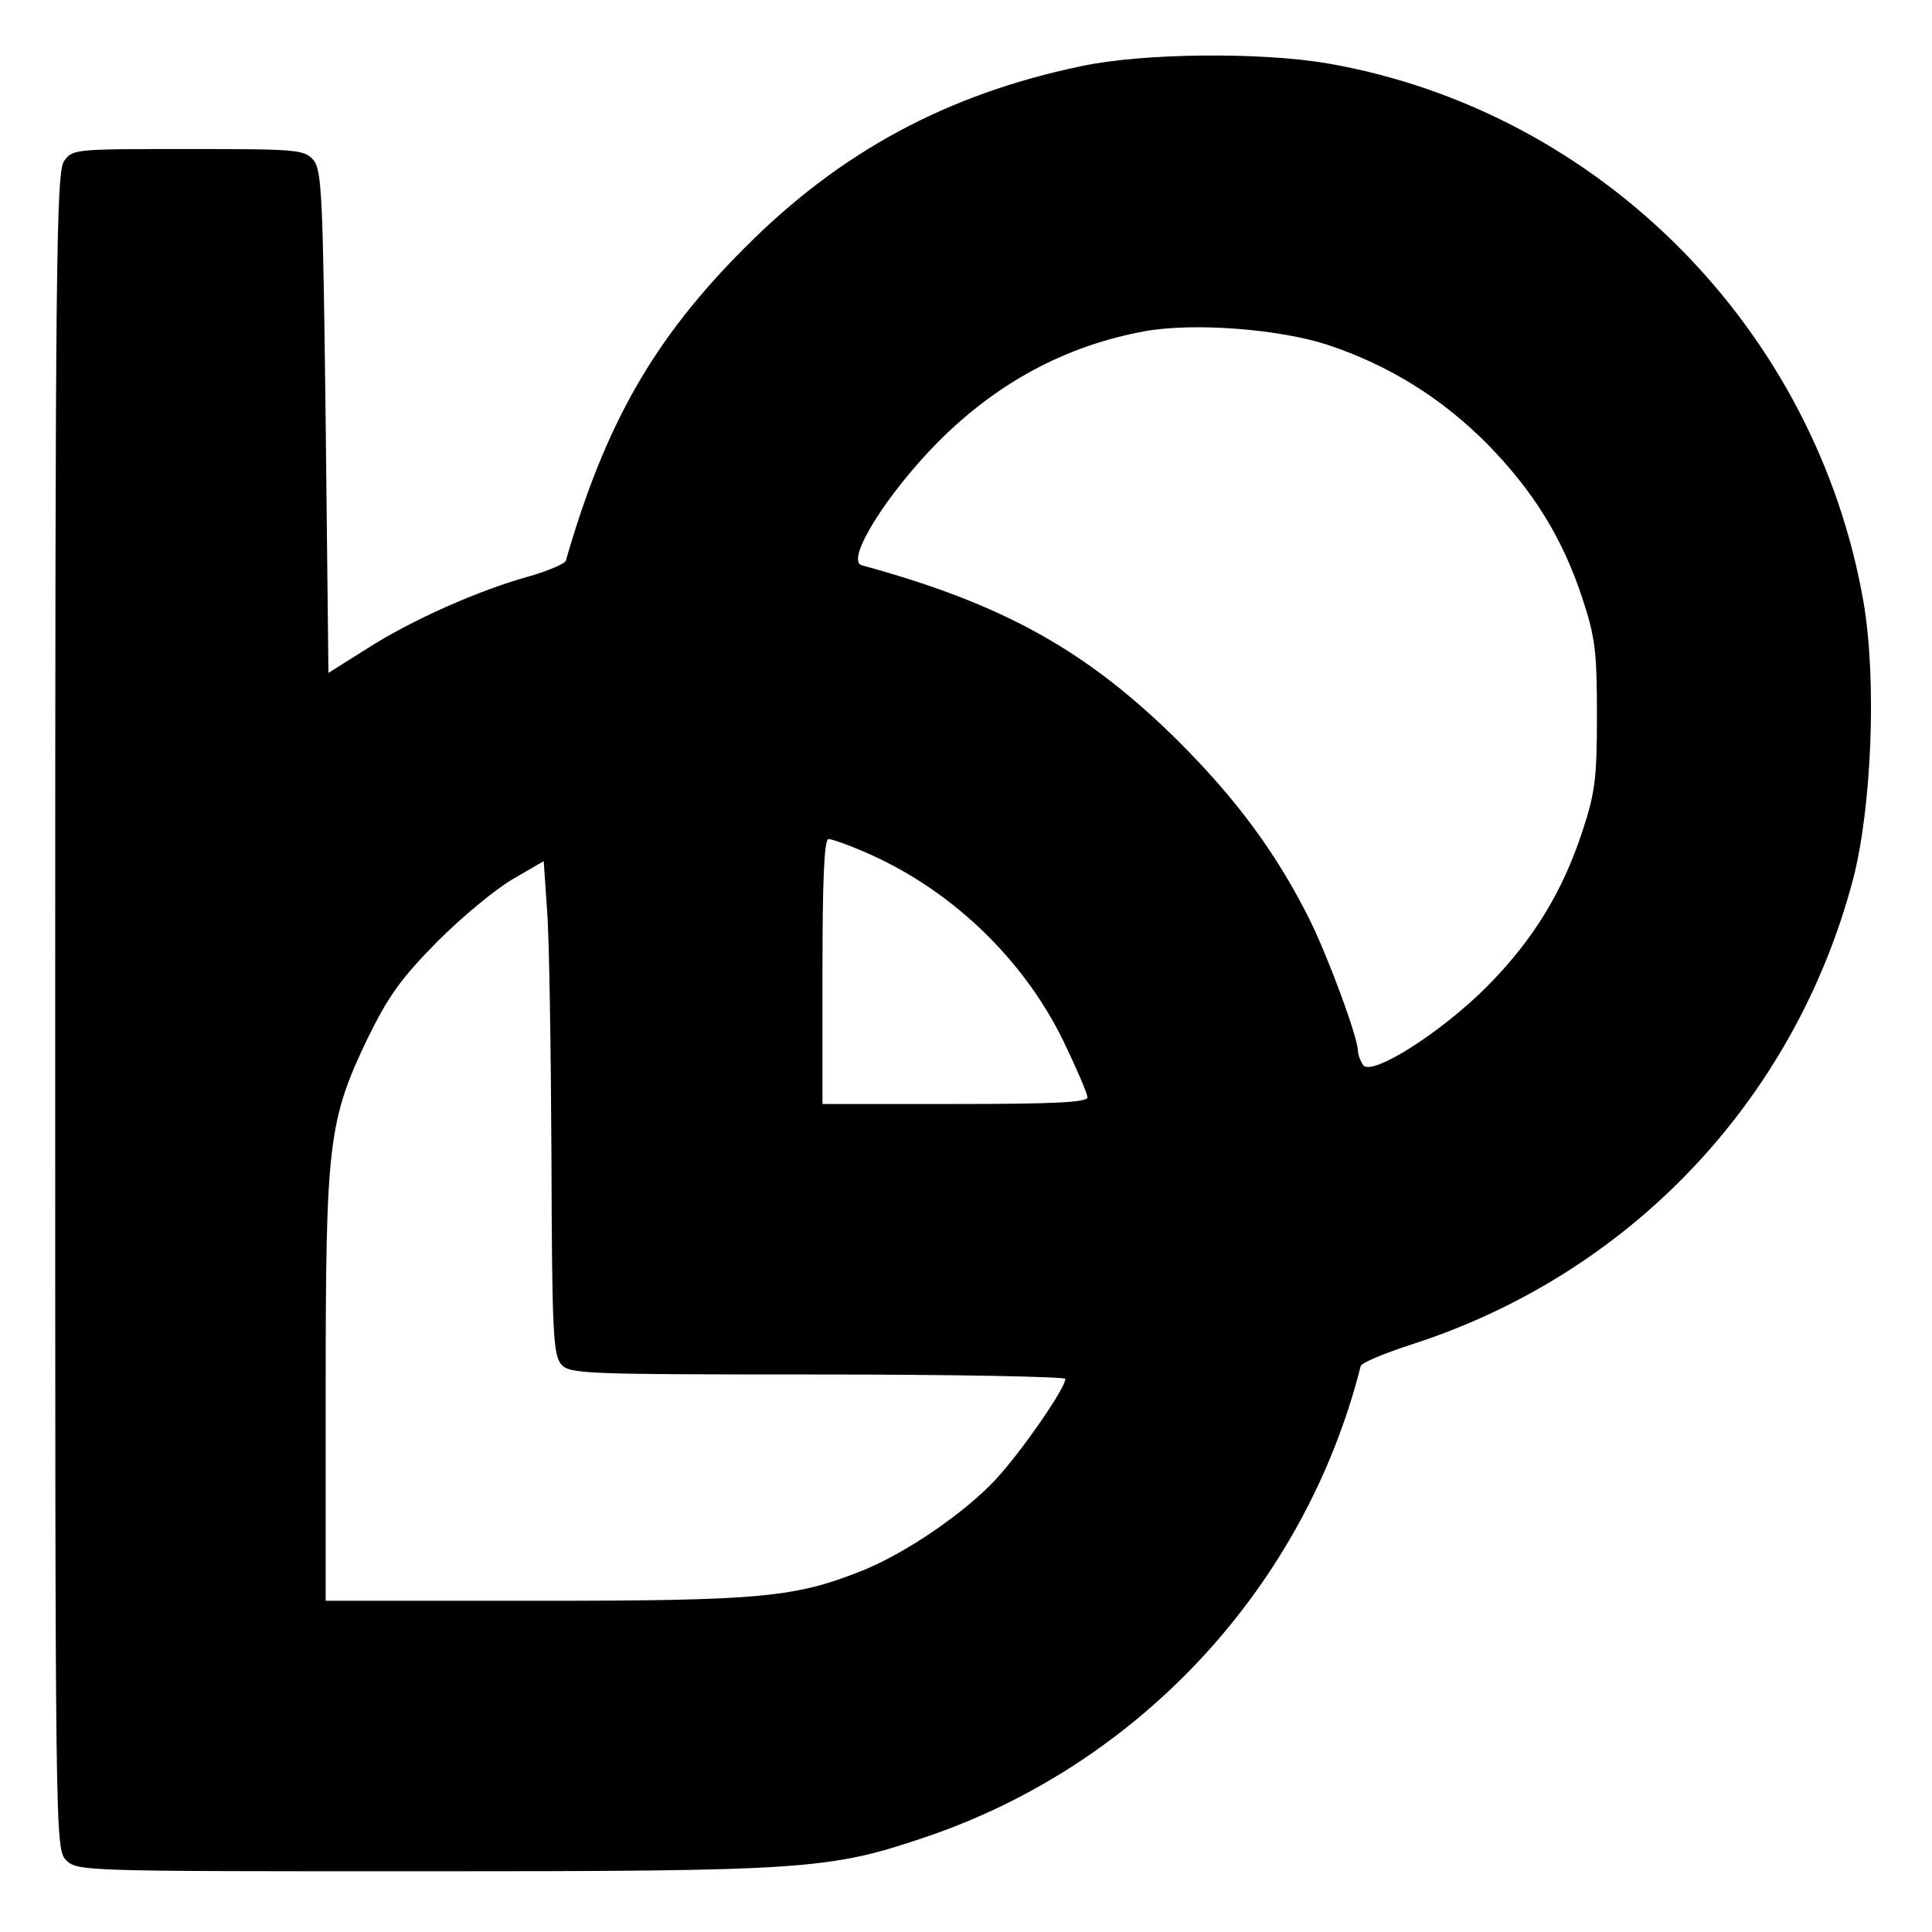 <?xml version="1.0" standalone="no"?>
<!DOCTYPE svg PUBLIC "-//W3C//DTD SVG 20010904//EN"
 "http://www.w3.org/TR/2001/REC-SVG-20010904/DTD/svg10.dtd">
<svg version="1.0" xmlns="http://www.w3.org/2000/svg"
 width="350pt" height="350pt" viewBox="0 0 350 350"
 preserveAspectRatio="xMidYMid meet">
<g transform="translate(0,350) scale(0.1,-0.1)"
fill="#000000" stroke="none">
<path d="M1958 3380 c-243 -51 -436 -155 -609 -329 -165 -165 -253 -320 -324
-567 -2 -5 -31 -18 -66 -28 -91 -25 -213 -79 -294 -131 l-70 -44 -5 454 c-5
413 -7 456 -22 475 -17 19 -29 20 -227 20 -206 0 -210 0 -225 -22 -14 -20 -16
-183 -16 -1540 0 -1505 0 -1518 20 -1538 20 -20 33 -20 647 -20 691 0 735 3
907 61 390 131 690 455 791 854 1 6 42 23 91 39 396 127 695 442 801 843 34
131 43 362 19 502 -86 495 -478 890 -970 976 -123 21 -336 19 -448 -5z m448
-505 c111 -37 207 -97 289 -180 83 -85 136 -170 172 -280 23 -70 26 -96 26
-210 0 -114 -3 -140 -26 -210 -36 -110 -89 -197 -172 -281 -83 -84 -212 -166
-226 -143 -5 8 -9 19 -9 25 0 25 -55 173 -88 239 -59 118 -131 216 -236 321
-166 165 -318 250 -575 320 -30 9 45 129 139 224 108 108 232 174 374 200 89
16 244 4 332 -25z m-843 -917 c156 -66 289 -192 363 -343 24 -50 44 -96 44
-103 0 -9 -60 -12 -240 -12 l-240 0 0 240 c0 163 3 240 11 240 6 0 34 -10 62
-22z m-564 -552 c1 -319 3 -361 18 -378 15 -17 43 -18 465 -18 246 0 448 -4
448 -8 0 -17 -81 -134 -127 -183 -56 -60 -161 -132 -240 -164 -123 -49 -183
-55 -593 -55 l-380 0 0 385 c0 446 5 485 76 634 38 77 60 108 127 176 45 45
107 96 137 113 l55 32 6 -88 c4 -48 7 -249 8 -446z"/>
</g>
</svg>

